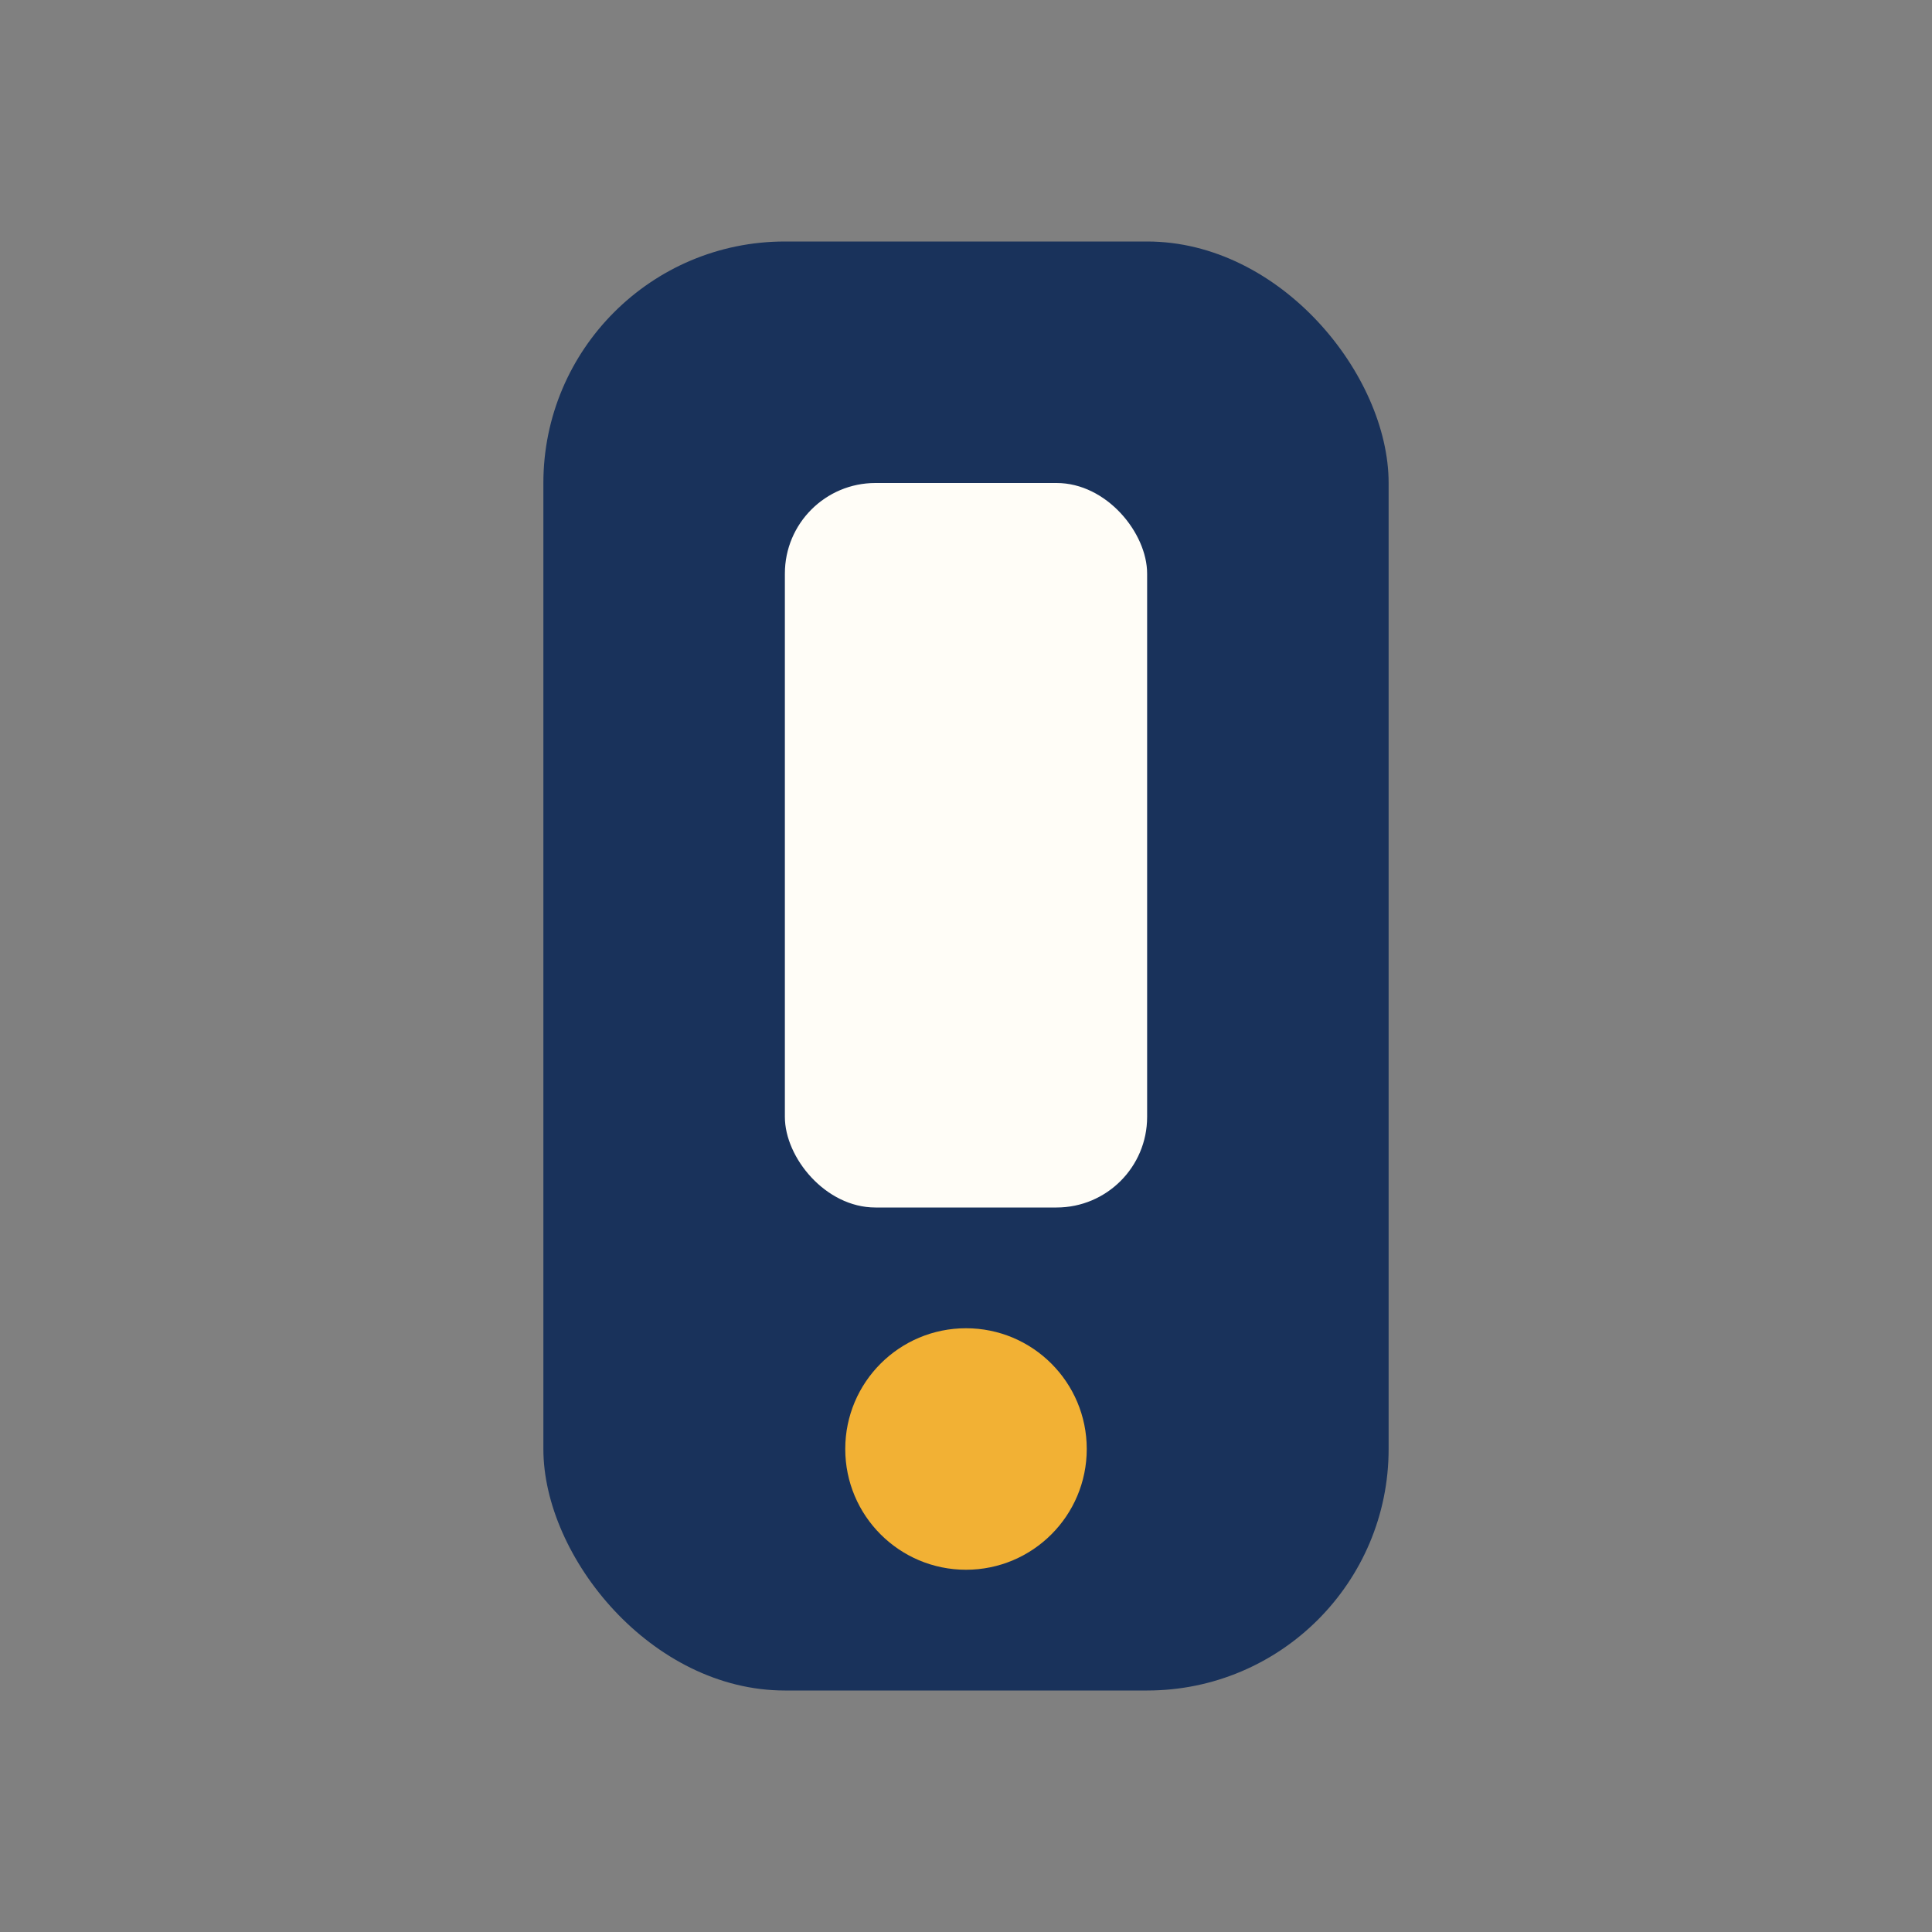 <?xml version="1.0" encoding="UTF-8"?>
<svg xmlns="http://www.w3.org/2000/svg" width="32" height="32" viewBox="0 0 32 32"><rect x="0" y="0" width="32" height="32" fill="#808080" stroke="none"/><rect x="9" y="4" width="14" height="24" rx="4" fill="#19325B"/><circle cx="16" cy="24" r="2" fill="#F2B134"/><rect x="13" y="8" width="6" height="12" rx="1.5" fill="#FFFDF7"/></svg>